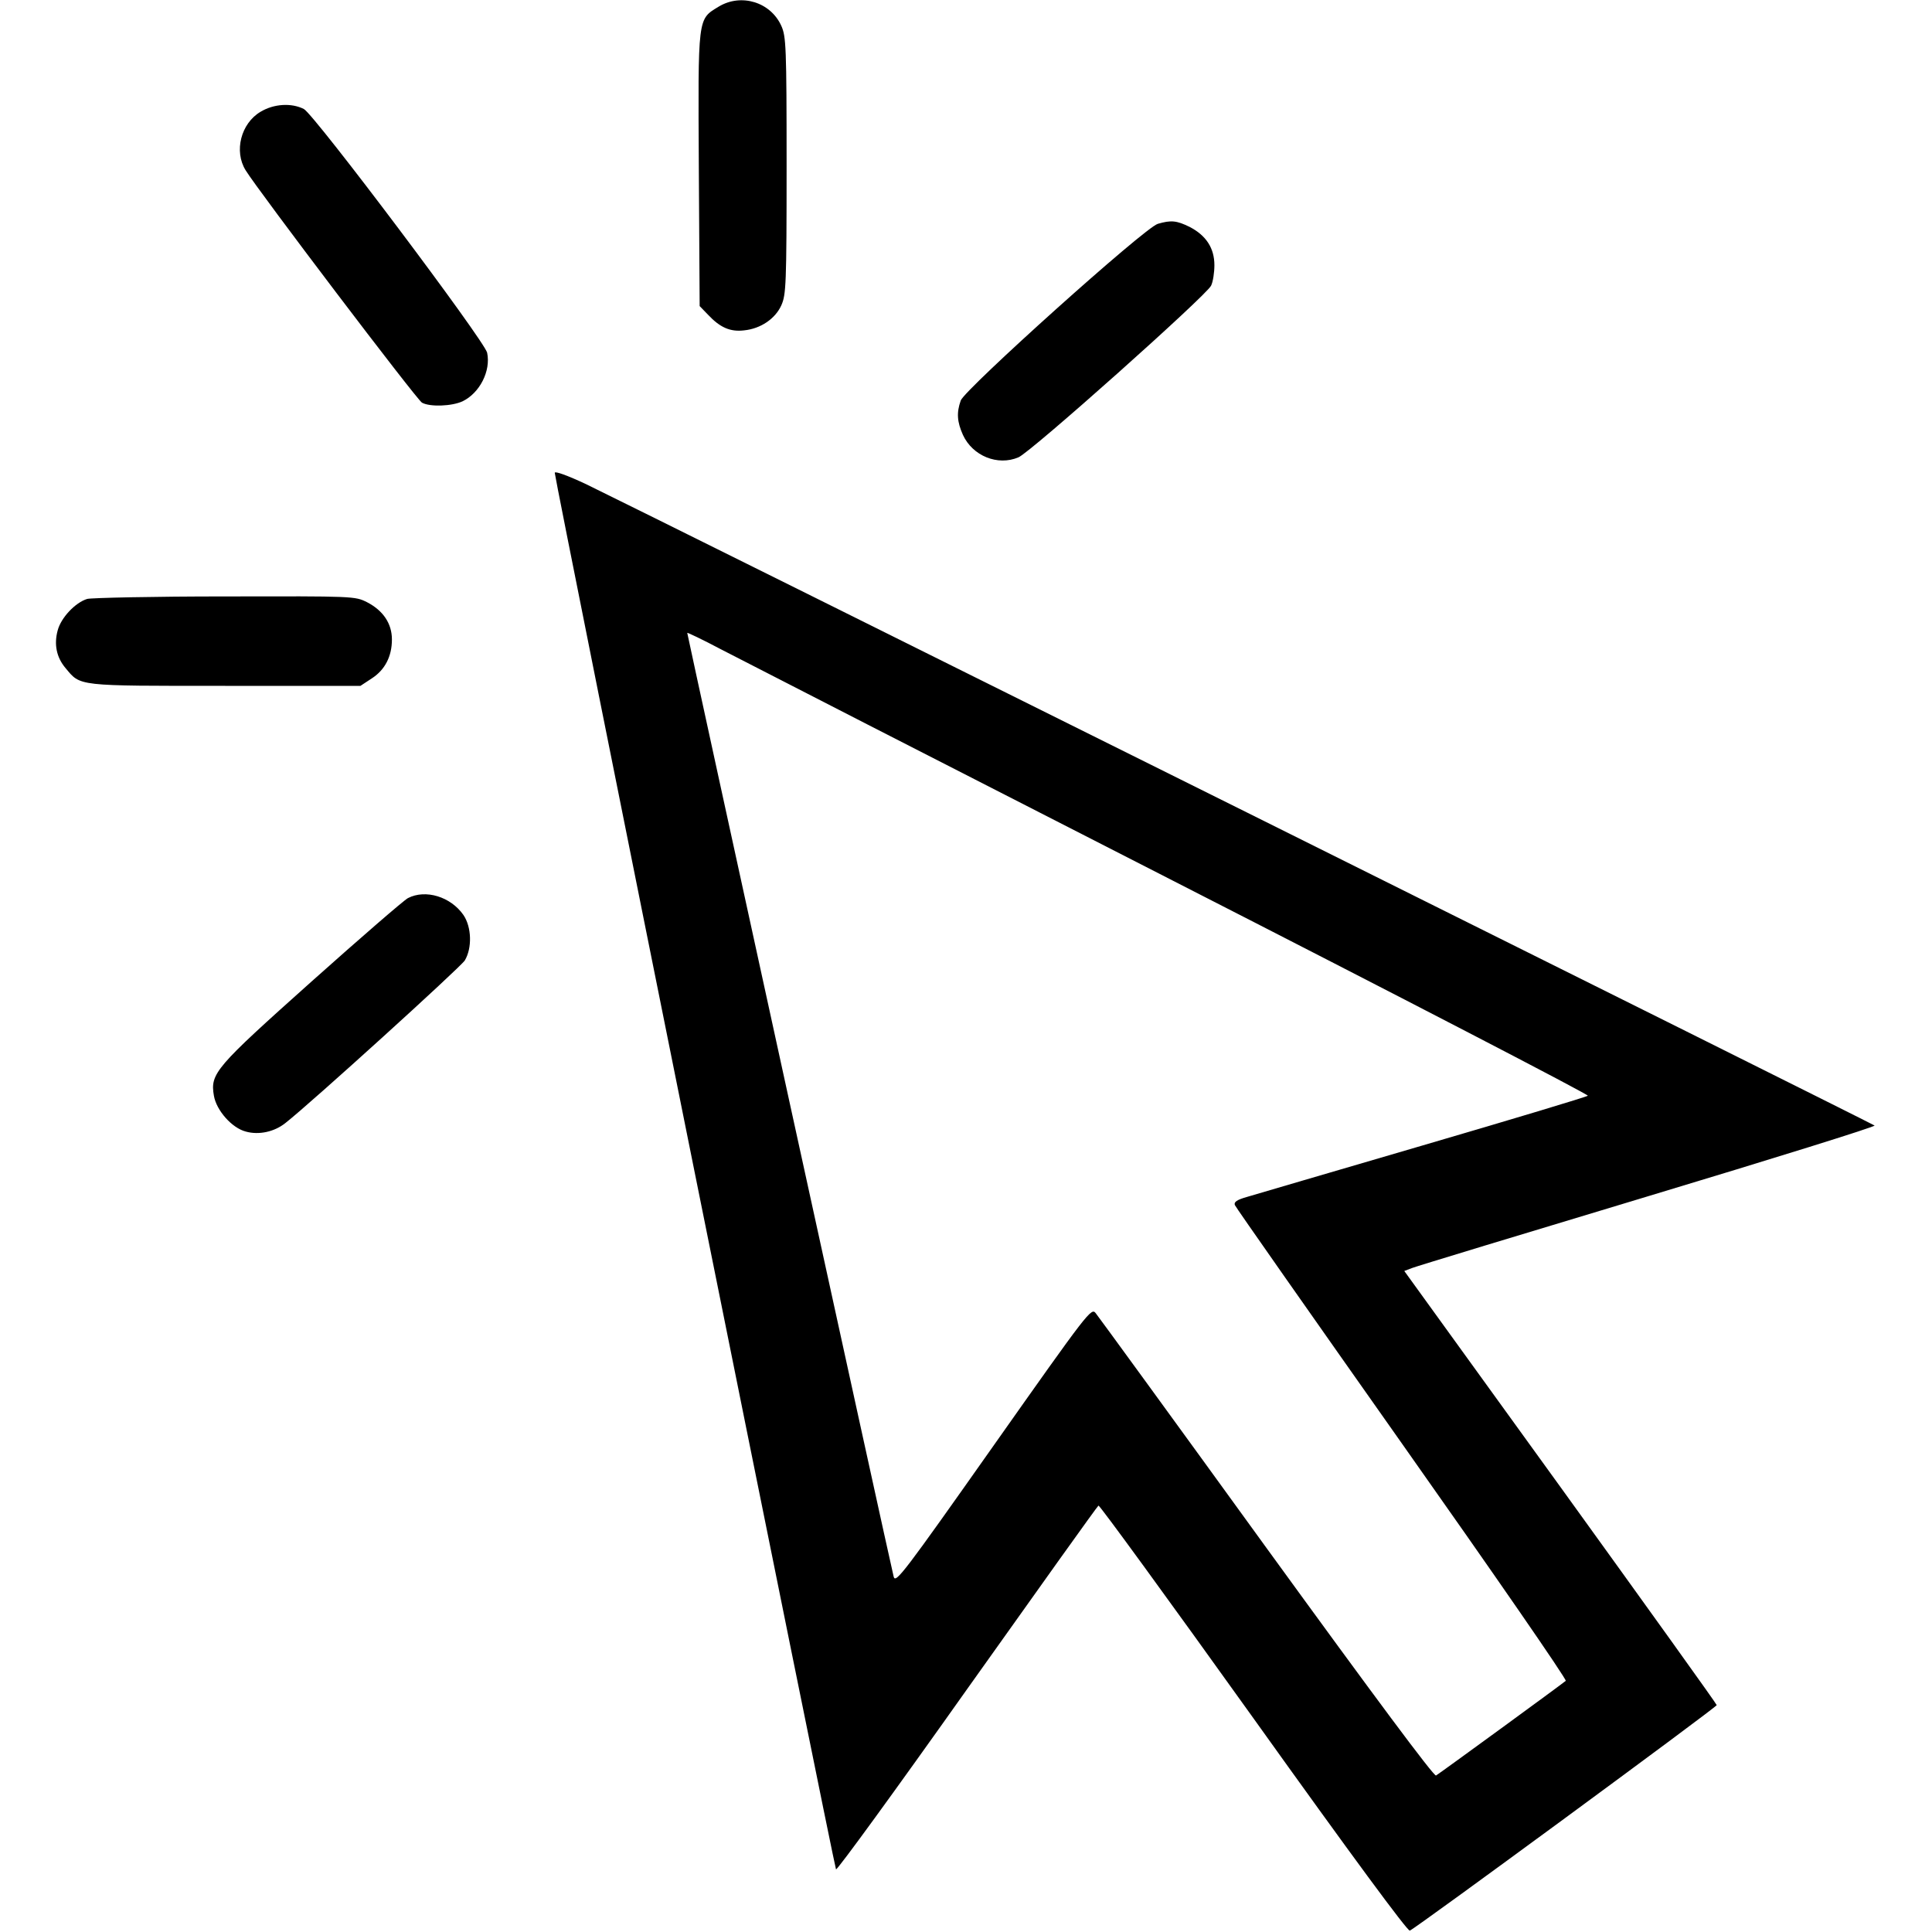 <svg version="1.0" xmlns="http://www.w3.org/2000/svg" width="933.333" height="933.333" viewBox="0 0 700 700"><path d="M260.4 2.4c-7.7 4.7-7.5 3.2-7.2 59l.3 49.5 3 3.1c4.4 4.7 8.1 6.3 13.1 5.7 6-.6 11.3-4.2 13.5-9.1 1.7-3.8 1.9-7.4 1.9-50.6s-.2-46.8-1.9-50.6c-3.9-8.7-14.6-11.9-22.7-7zm-166 38.1c-7.1 4.2-9.7 14.3-5.4 21.2 4.4 7.2 62.1 83.3 63.9 84.2 2.9 1.6 10.8 1.3 14.7-.5 6.2-3 10.3-11 8.9-17.6-1-4.4-62.6-86.3-66.4-88.3-4.5-2.3-10.9-1.9-15.7 1zm325.1 40.6c-4.7 1.3-69.9 59.9-71.4 64-1.6 4.5-1.3 7.8.8 12.5 3.5 7.6 12.6 11.3 20.1 8.1 4.4-1.8 68.2-58.7 69.8-62.2.7-1.4 1.2-4.8 1.2-7.4 0-6.2-3-10.8-9-13.9-4.7-2.3-6.7-2.5-11.5-1.1zM201 171.3c0 2.4 101.3 505.2 101.9 506 .4.4 21.8-29 47.5-65.3 25.8-36.3 47.2-66.3 47.6-66.5.4-.2 25.6 34.4 56.1 77 35.9 50.2 55.9 77.3 56.7 77 2-.7 111.1-80.9 111.2-81.7 0-.4-25.5-35.9-56.6-79l-56.6-78.3 2.9-1.1c1.5-.6 40-12.3 85.5-26s82.4-25.2 82-25.6c-.8-.7-449.4-224-466.9-232.4-6.6-3.1-11.3-4.8-11.3-4.1zM424.8 319c83.2 42.5 150.9 77.6 150.5 78-.4.4-27.3 8.5-59.8 18-32.4 9.5-61.2 17.9-63.8 18.7-3.5 1-4.7 1.8-4.3 2.9.3.8 27.6 39.7 60.6 86.5 33.1 46.9 59.8 85.5 59.3 85.9-1.1 1-45.5 33.4-47 34.3-.7.5-22.2-28.4-61.4-82.4-33.1-45.7-61-84-61.9-85.1-1.6-2.1-2.6-.8-37.1 48.1-32.5 46.1-35.4 49.9-36.1 47.4-1-3.7-74.8-341.3-74.8-342 0-.2 5.5 2.4 12.3 6 6.7 3.5 80.3 41.2 163.5 83.7zM31.6 217c-4.3 1.3-9.5 6.8-10.7 11.4-1.4 5.1-.4 9.8 2.8 13.6 5.6 6.7 3.6 6.5 57.9 6.5h49l4.1-2.7c4.8-3.1 7.3-8 7.3-14.1 0-5.8-3.2-10.5-9-13.5-4.4-2.2-4.6-2.2-51.5-2.1-25.8 0-48.3.5-49.9.9zm116.2 108.4c-1.5.8-17.2 14.4-34.9 30.2C78 386.8 76.1 388.9 77.5 397c.9 5.3 6.5 11.7 11.6 13 4.7 1.3 10.3.1 14.3-3.1 9.2-7.2 63.4-56.4 65-58.9 2.7-4.5 2.5-12.1-.5-16.5-4.6-6.6-13.7-9.4-20.1-6.1z"/></svg>